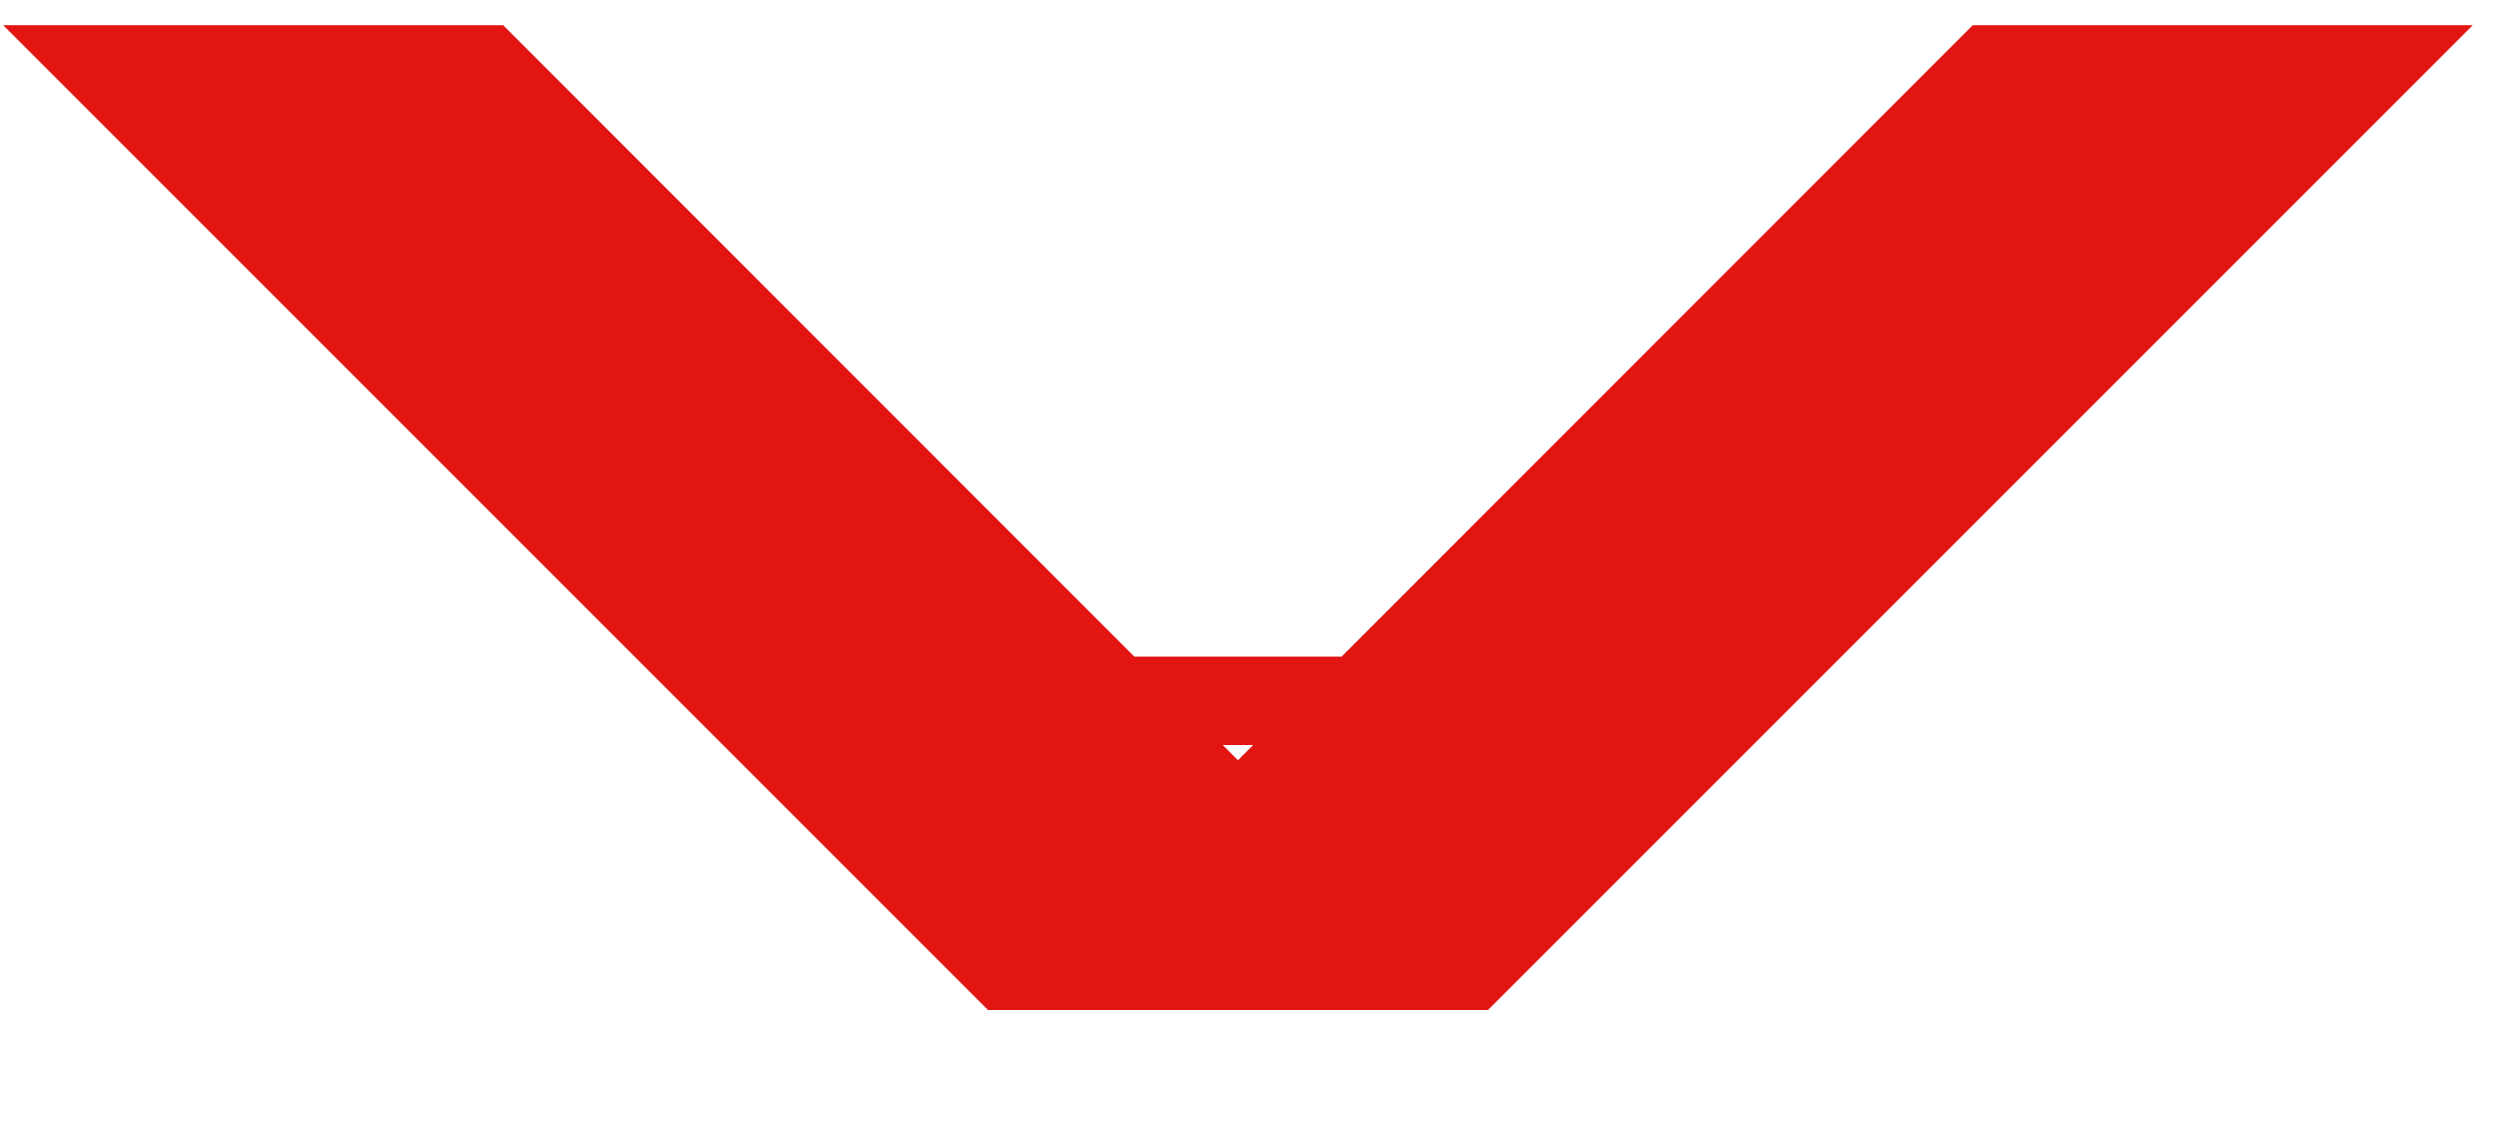 <?xml version="1.0" encoding="UTF-8"?> <svg xmlns="http://www.w3.org/2000/svg" width="11" height="5" viewBox="0 0 11 5" fill="none"><path fill-rule="evenodd" clip-rule="evenodd" d="M0.014 0.111L4.347 4.444H6.547L10.88 0.111H8.68L5.903 2.889H4.991L2.214 0.111H0.014ZM5.38 3.278L5.447 3.345L5.514 3.278H5.38Z" fill="#E31513"></path></svg> 